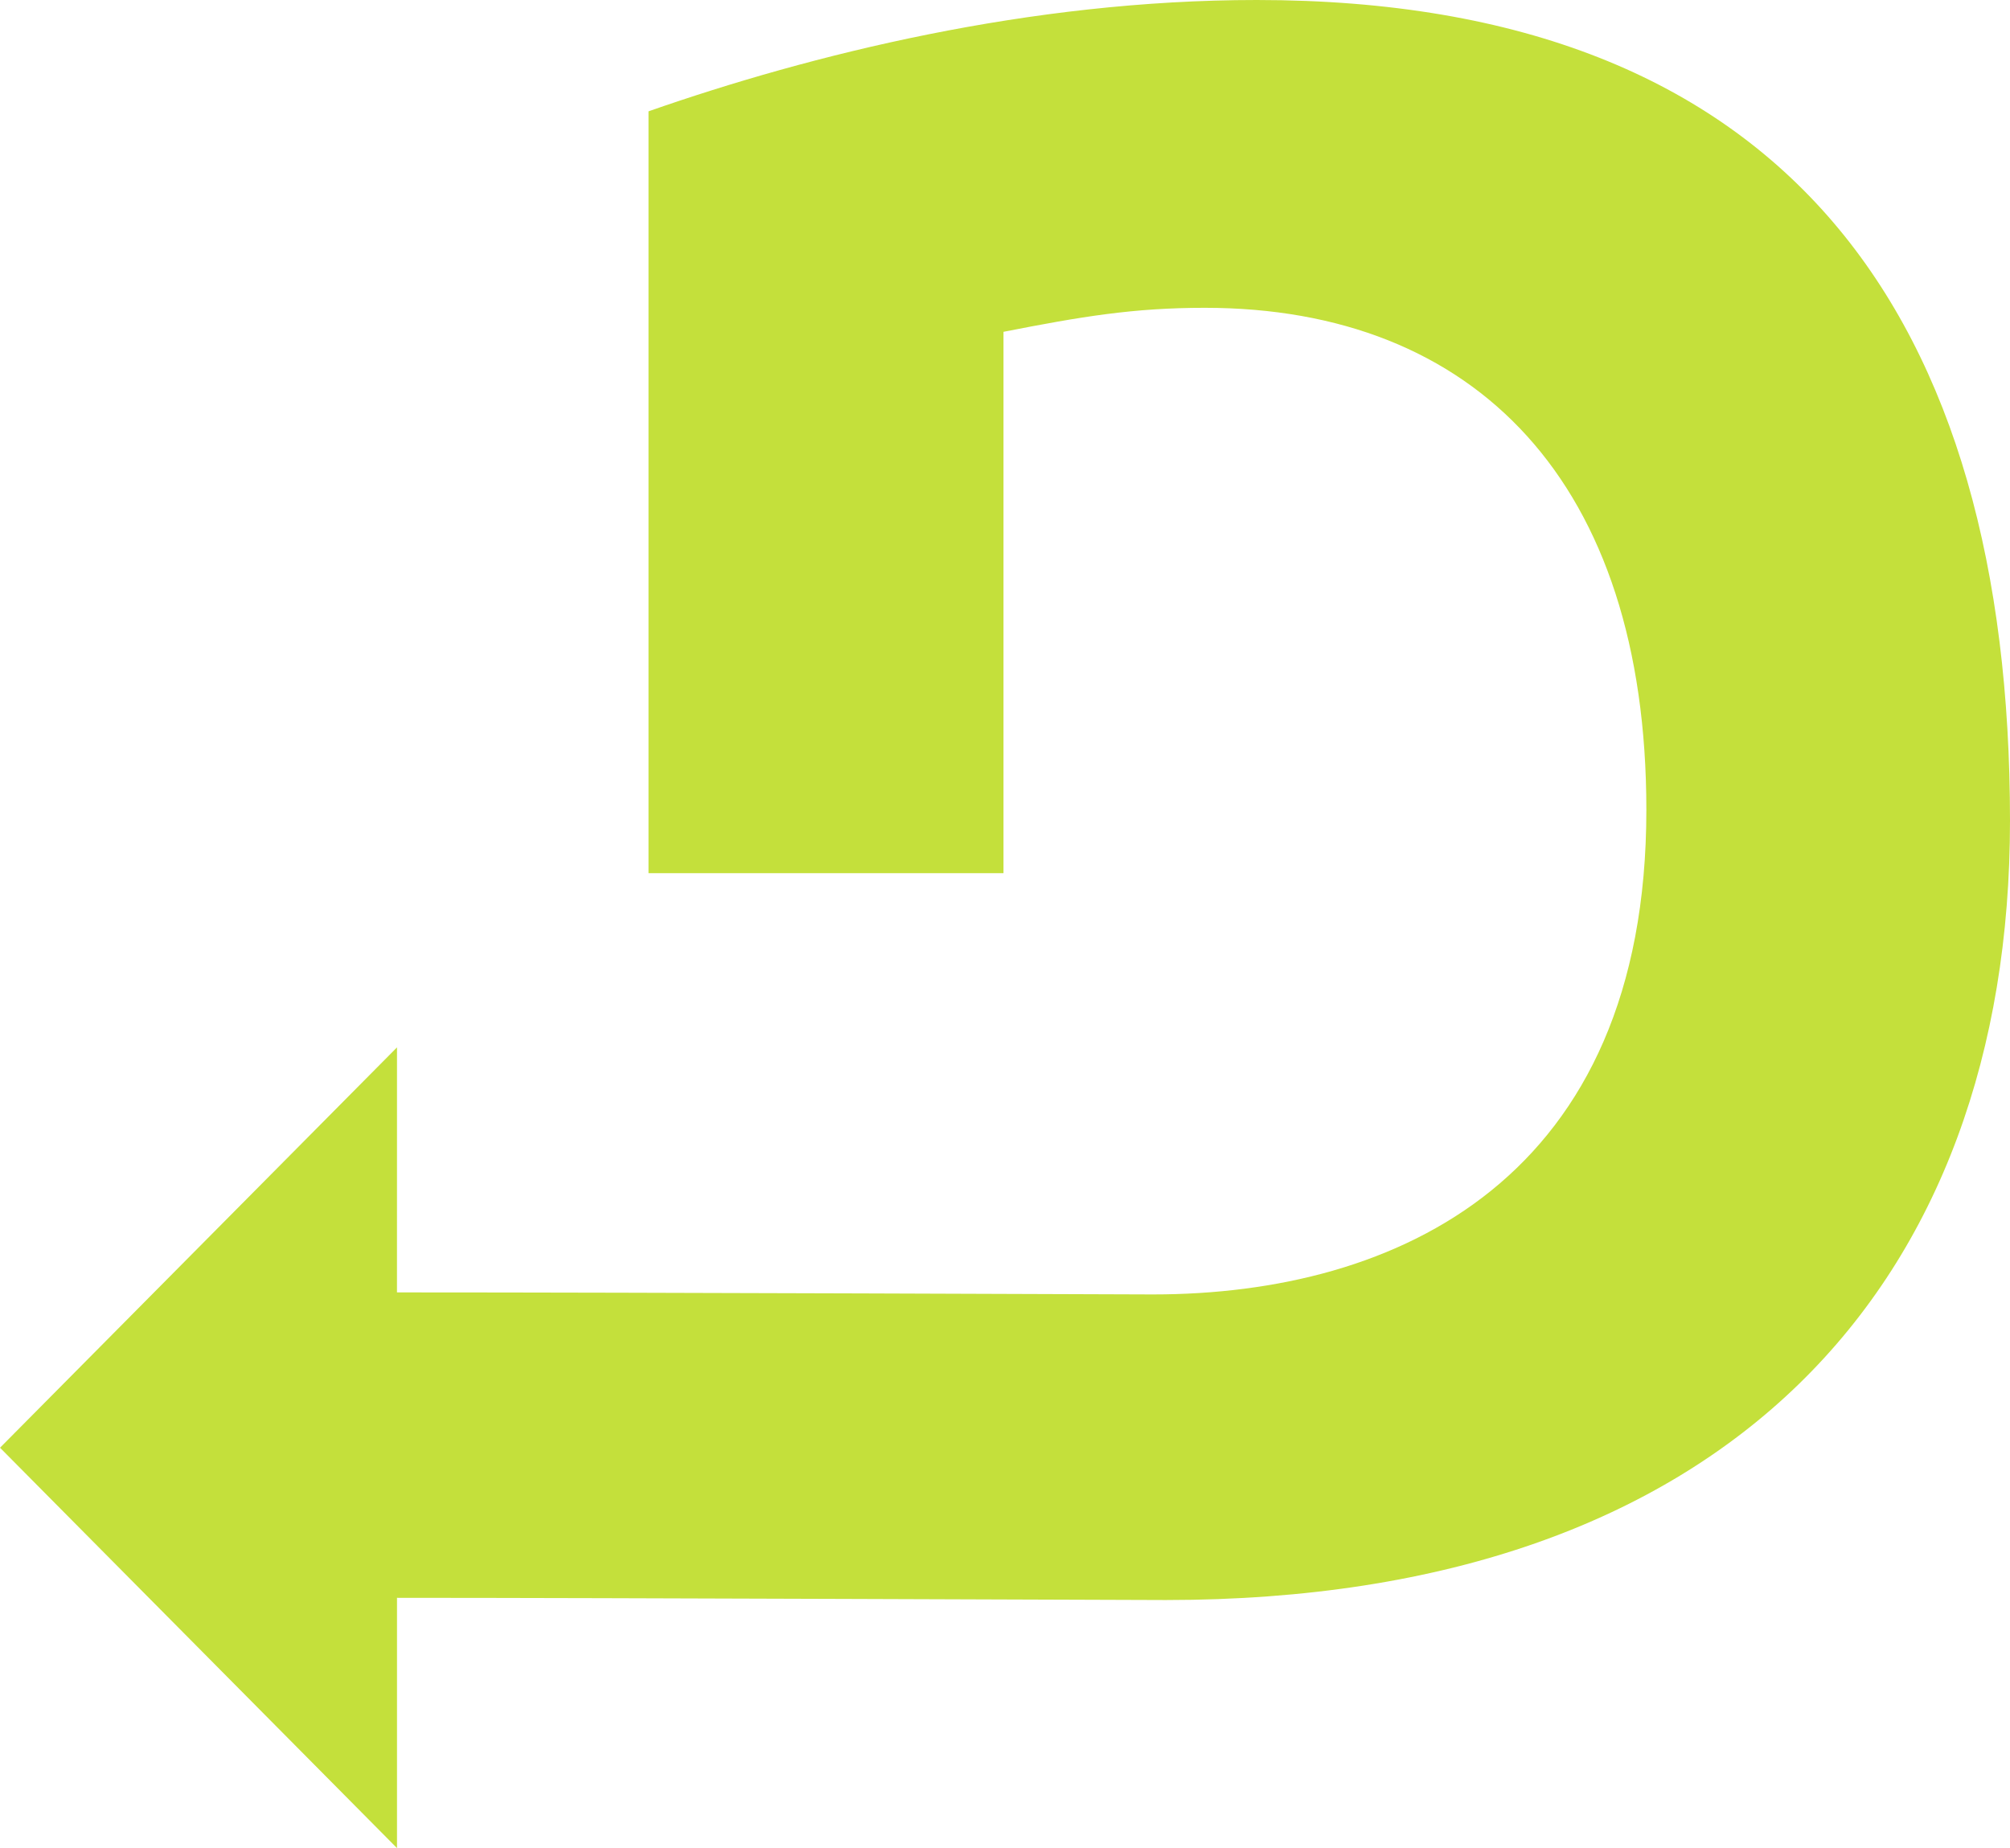 <svg height="61.823" viewBox="0 0 67.225 61.823" width="67.225" xmlns="http://www.w3.org/2000/svg"><path d="m979.947 1483.59c-8.476 0-24.592-.068-25.28-.068-8.18 0-16.506 3.868-16.506 16.209 0 10.954 5.719 16.796 14.768 16.796 2.389 0 4.126-.292 6.733-.803v-18.11h11.872v25.486c-5.429 1.899-12.741 3.724-20.342 3.724-17.809 0-25.193-10.662-25.193-27.457 0-15.481 9.411-26.068 28.233-26.068 1.494 0 18.486.074 25.714.074v-8.372l13.277 13.393-13.277 13.393z" fill="#c4e03b" fill-rule="evenodd" transform="matrix(-1 0 0 -1 993.224 1526.824)"/></svg>